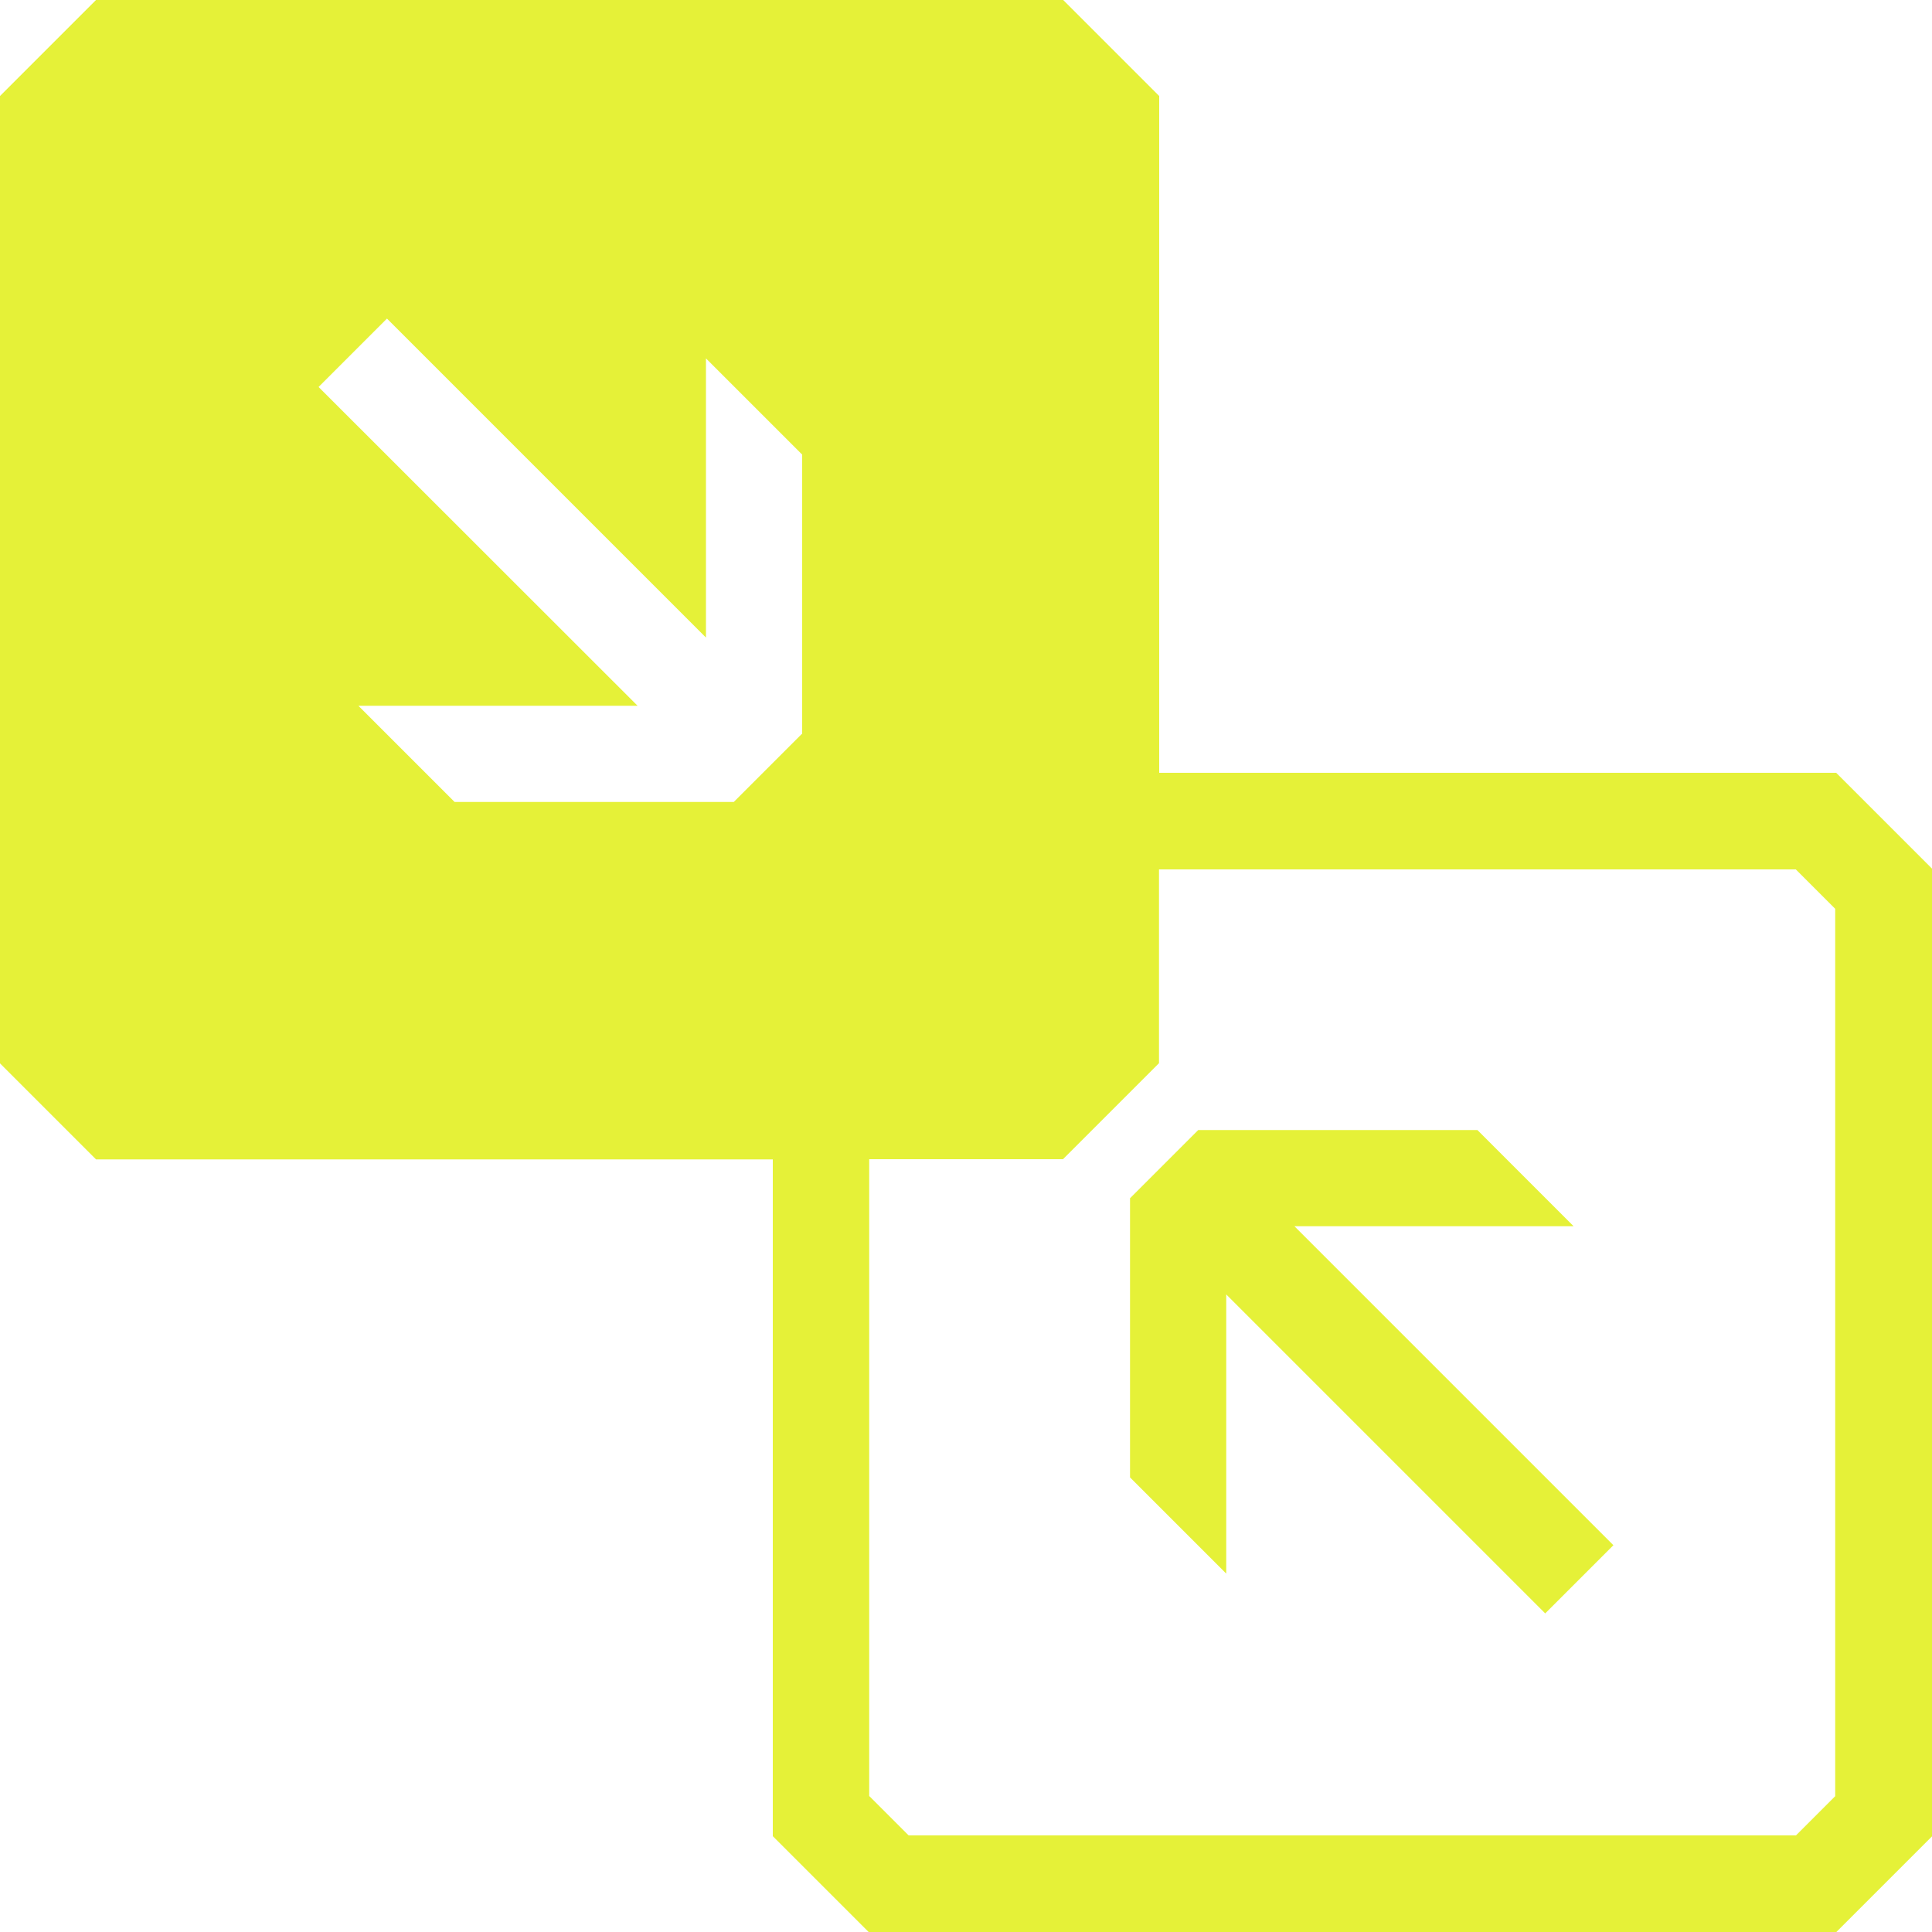 <?xml version="1.0" encoding="UTF-8"?>
<svg id="Layer_1" data-name="Layer 1" xmlns="http://www.w3.org/2000/svg" viewBox="0 0 100 100">
  <defs>
    <style>
      .cls-1 {
        fill: #e5f138;
      }
    </style>
  </defs>
  <polygon class="cls-1" points="81.45 63.47 76.47 58.49 62.02 58.49 58.49 62.02 58.49 76.47 63.47 81.45 63.47 67 79.98 83.51 83.51 79.98 67 63.47 81.45 63.47"/>
  <path class="cls-1" d="M95.03,40h-35.03V4.97l-4.97-4.97H4.97L0,4.97v50.07l4.97,4.97h35.03v35.03l4.97,4.97h50.07l4.97-4.97v-50.07l-4.97-4.97ZM41.51,37.98l-3.53,3.53h-14.45s-4.98-4.98-4.98-4.98h14.45s-16.51-16.5-16.51-16.5l3.54-3.54,16.51,16.51v-14.45s4.98,4.98,4.98,4.98v14.45ZM95,92.96l-2.04,2.04h-45.93l-2.04-2.04v-32.96h10.03l4.97-4.97v-10.03h32.96l2.04,2.04v45.93Z"/>
</svg>
